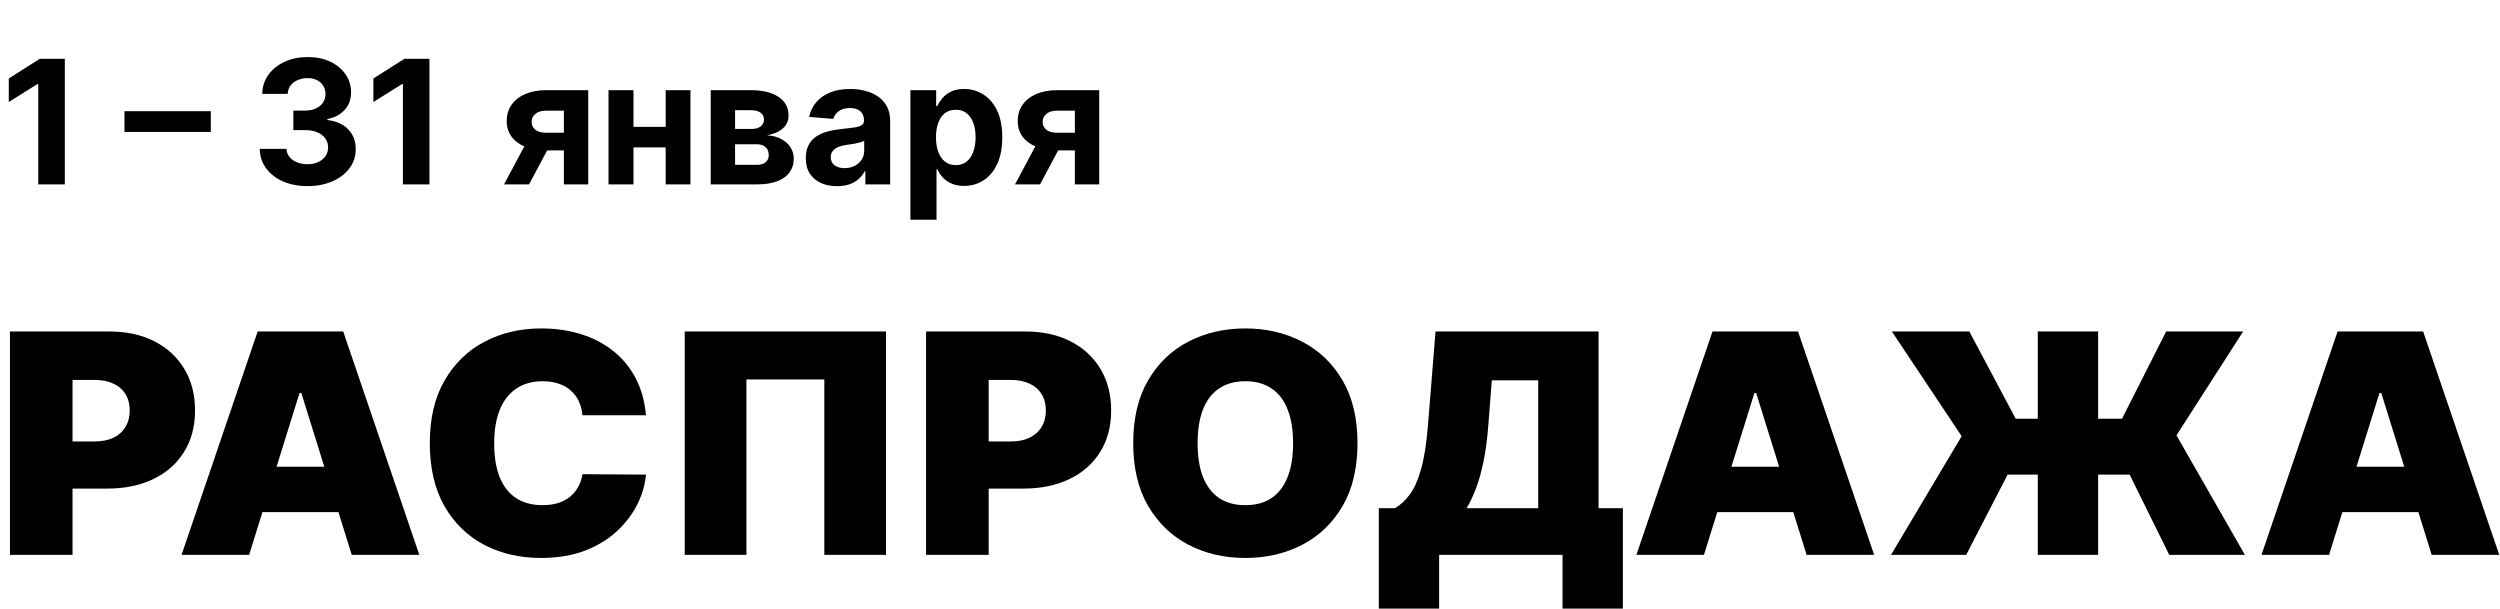 <svg width="100%" height="100%" viewBox="0 0 275 67" fill="none" xmlns="http://www.w3.org/2000/svg" preserveAspectRatio="none"><g clip-path="url(#clip0_1009_2350)"><path d="M1.093 61.039V36.464H12.041C13.924 36.464 15.571 36.824 16.982 37.544C18.394 38.264 19.492 39.276 20.277 40.58C21.061 41.884 21.453 43.408 21.453 45.152C21.453 46.912 21.049 48.436 20.239 49.724C19.439 51.012 18.312 52.004 16.859 52.7C15.414 53.396 13.725 53.744 11.793 53.744H5.255V48.56H10.406C11.216 48.56 11.905 48.424 12.475 48.152C13.053 47.872 13.494 47.476 13.8 46.964C14.113 46.452 14.27 45.848 14.27 45.152C14.27 44.448 14.113 43.848 13.8 43.352C13.494 42.848 13.053 42.464 12.475 42.2C11.905 41.928 11.216 41.792 10.406 41.792H7.979V61.039H1.093ZM27.401 61.039H19.97L28.342 36.464H37.754L46.126 61.039H38.695L33.147 43.232H32.949L27.401 61.039ZM26.014 51.344H39.983V56.335H26.014V51.344ZM71.055 45.68H64.07C64.021 45.12 63.889 44.612 63.674 44.156C63.468 43.7 63.179 43.308 62.807 42.98C62.444 42.644 62.002 42.388 61.482 42.212C60.962 42.028 60.372 41.936 59.711 41.936C58.555 41.936 57.577 42.208 56.776 42.752C55.984 43.296 55.381 44.076 54.968 45.092C54.563 46.108 54.361 47.328 54.361 48.752C54.361 50.256 54.568 51.516 54.98 52.532C55.401 53.539 56.008 54.3 56.801 54.812C57.593 55.316 58.547 55.568 59.662 55.568C60.297 55.568 60.867 55.492 61.371 55.34C61.874 55.179 62.312 54.952 62.684 54.656C63.055 54.359 63.356 54.004 63.587 53.587C63.827 53.163 63.988 52.688 64.07 52.16L71.055 52.208C70.973 53.248 70.671 54.307 70.151 55.387C69.631 56.459 68.892 57.451 67.934 58.363C66.985 59.267 65.808 59.995 64.405 60.547C63.001 61.099 61.371 61.375 59.513 61.375C57.185 61.375 55.096 60.891 53.247 59.923C51.406 58.955 49.948 57.531 48.875 55.651C47.81 53.772 47.278 51.472 47.278 48.752C47.278 46.016 47.822 43.712 48.912 41.84C50.002 39.96 51.471 38.54 53.321 37.58C55.17 36.612 57.234 36.128 59.513 36.128C61.115 36.128 62.589 36.34 63.934 36.764C65.28 37.188 66.461 37.808 67.476 38.624C68.492 39.432 69.309 40.428 69.928 41.612C70.547 42.796 70.923 44.152 71.055 45.68ZM97.462 36.464V61.039H90.675V41.744H82.105V61.039H75.319V36.464H97.462ZM101.867 61.039V36.464H112.815C114.697 36.464 116.345 36.824 117.756 37.544C119.168 38.264 120.266 39.276 121.05 40.58C121.835 41.884 122.227 43.408 122.227 45.152C122.227 46.912 121.822 48.436 121.013 49.724C120.213 51.012 119.086 52.004 117.632 52.7C116.188 53.396 114.499 53.744 112.567 53.744H106.028V48.56H111.18C111.989 48.56 112.679 48.424 113.248 48.152C113.826 47.872 114.268 47.476 114.574 46.964C114.887 46.452 115.044 45.848 115.044 45.152C115.044 44.448 114.887 43.848 114.574 43.352C114.268 42.848 113.826 42.464 113.248 42.2C112.679 41.928 111.989 41.792 111.18 41.792H108.753V61.039H101.867ZM149.324 48.752C149.324 51.488 148.775 53.796 147.677 55.675C146.579 57.547 145.097 58.967 143.231 59.935C141.365 60.895 139.284 61.375 136.989 61.375C134.677 61.375 132.588 60.891 130.723 59.923C128.865 58.947 127.387 57.523 126.289 55.651C125.199 53.772 124.654 51.472 124.654 48.752C124.654 46.016 125.199 43.712 126.289 41.84C127.387 39.96 128.865 38.54 130.723 37.58C132.588 36.612 134.677 36.128 136.989 36.128C139.284 36.128 141.365 36.612 143.231 37.58C145.097 38.54 146.579 39.96 147.677 41.84C148.775 43.712 149.324 46.016 149.324 48.752ZM142.24 48.752C142.24 47.28 142.038 46.04 141.633 45.032C141.237 44.016 140.647 43.248 139.862 42.728C139.086 42.2 138.128 41.936 136.989 41.936C135.85 41.936 134.888 42.2 134.103 42.728C133.327 43.248 132.737 44.016 132.333 45.032C131.936 46.04 131.738 47.28 131.738 48.752C131.738 50.224 131.936 51.468 132.333 52.484C132.737 53.492 133.327 54.26 134.103 54.788C134.888 55.307 135.85 55.568 136.989 55.568C138.128 55.568 139.086 55.307 139.862 54.788C140.647 54.26 141.237 53.492 141.633 52.484C142.038 51.468 142.24 50.224 142.24 48.752ZM151.668 66.943V55.904H153.451C154.045 55.551 154.582 55.056 155.061 54.416C155.548 53.776 155.961 52.86 156.299 51.668C156.646 50.476 156.902 48.88 157.067 46.88L157.909 36.464H175.842V55.904H178.516V66.943H171.879V61.039H158.305V66.943H151.668ZM161.327 55.904H169.203V41.84H164.101L163.705 46.88C163.589 48.384 163.412 49.7 163.172 50.828C162.941 51.948 162.665 52.924 162.343 53.756C162.029 54.58 161.691 55.295 161.327 55.904ZM187.433 61.039H180.002L188.375 36.464H197.786L206.159 61.039H198.728L193.179 43.232H192.982L187.433 61.039ZM186.047 51.344H200.016V56.335H186.047V51.344ZM230.794 36.464V61.039H224.156V36.464H230.794ZM208.006 61.039L215.783 47.984L208.106 36.464H216.627L221.729 46.064H233.419L238.274 36.464H246.745L239.413 47.888L246.942 61.039H238.62L234.261 52.208H220.837L216.279 61.039H208.006ZM256.194 61.039H248.763L257.134 36.464H266.547L274.92 61.039H267.489L261.94 43.232H261.741L256.194 61.039ZM254.806 51.344H268.777V56.335H254.806V51.344Z" fill="black" data-color-group="0"/></g><path d="M7.13 6.466V20.282H4.209V9.239H4.129L0.965 11.222V8.632L4.385 6.466H7.13ZM23.189 12.234V14.514H13.691V12.234H23.189ZM33.812 20.471C32.805 20.471 31.908 20.298 31.121 19.952C30.338 19.601 29.72 19.12 29.266 18.508C28.816 17.892 28.584 17.181 28.571 16.376H31.512C31.53 16.714 31.64 17.01 31.843 17.267C32.05 17.519 32.324 17.714 32.666 17.854C33.007 17.993 33.392 18.063 33.819 18.063C34.264 18.063 34.658 17.984 35 17.827C35.342 17.669 35.609 17.451 35.803 17.172C35.996 16.893 36.093 16.572 36.093 16.208C36.093 15.839 35.989 15.513 35.782 15.229C35.58 14.942 35.288 14.717 34.905 14.555C34.528 14.393 34.078 14.312 33.556 14.312H32.268V12.167H33.556C33.997 12.167 34.386 12.09 34.723 11.938C35.065 11.785 35.33 11.573 35.519 11.303C35.708 11.029 35.803 10.71 35.803 10.345C35.803 9.999 35.719 9.696 35.553 9.435C35.391 9.169 35.162 8.963 34.865 8.814C34.572 8.666 34.231 8.591 33.839 8.591C33.444 8.591 33.082 8.663 32.753 8.807C32.425 8.947 32.162 9.147 31.964 9.408C31.766 9.669 31.66 9.974 31.647 10.325H28.847C28.861 9.529 29.088 8.828 29.529 8.22C29.97 7.613 30.563 7.139 31.31 6.797C32.061 6.451 32.908 6.278 33.853 6.278C34.806 6.278 35.641 6.451 36.356 6.797C37.071 7.143 37.626 7.611 38.022 8.2C38.422 8.785 38.62 9.441 38.616 10.17C38.62 10.944 38.38 11.589 37.894 12.106C37.413 12.623 36.785 12.952 36.012 13.091V13.199C37.028 13.329 37.802 13.682 38.332 14.258C38.867 14.829 39.133 15.544 39.128 16.403C39.133 17.19 38.906 17.89 38.447 18.501C37.993 19.113 37.365 19.594 36.565 19.945C35.764 20.296 34.847 20.471 33.812 20.471ZM47.239 6.466V20.282H44.318V9.239H44.237L41.073 11.222V8.632L44.493 6.466H47.239ZM62.027 20.282V12.174H60.084C59.558 12.174 59.157 12.295 58.883 12.538C58.609 12.781 58.474 13.069 58.478 13.401C58.474 13.739 58.604 14.024 58.87 14.258C59.139 14.487 59.535 14.602 60.057 14.602H62.984V16.545H60.057C59.171 16.545 58.404 16.41 57.756 16.14C57.109 15.87 56.61 15.495 56.259 15.014C55.908 14.528 55.735 13.963 55.739 13.32C55.735 12.646 55.908 12.054 56.259 11.546C56.61 11.034 57.111 10.636 57.763 10.352C58.42 10.064 59.193 9.92 60.084 9.92H64.705V20.282H62.027ZM55.443 20.282L58.323 14.886H61.069L58.195 20.282H55.443ZM74.149 13.954V16.214H68.739V13.954H74.149ZM69.683 9.92V20.282H66.938V9.92H69.683ZM75.95 9.92V20.282H73.225V9.92H75.95ZM78.18 20.282V9.92H82.598C83.876 9.92 84.885 10.163 85.627 10.649C86.369 11.135 86.74 11.825 86.74 12.72C86.74 13.282 86.531 13.75 86.113 14.123C85.695 14.496 85.115 14.748 84.373 14.879C84.993 14.924 85.522 15.065 85.958 15.304C86.399 15.538 86.734 15.841 86.963 16.214C87.197 16.588 87.314 17.001 87.314 17.456C87.314 18.045 87.156 18.551 86.842 18.974C86.531 19.396 86.075 19.72 85.472 19.945C84.874 20.17 84.143 20.282 83.28 20.282H78.18ZM80.858 18.13H83.28C83.68 18.13 83.993 18.036 84.217 17.847C84.447 17.654 84.561 17.39 84.561 17.058C84.561 16.689 84.447 16.399 84.217 16.187C83.993 15.976 83.68 15.87 83.28 15.87H80.858V18.13ZM80.858 14.184H82.659C82.947 14.184 83.192 14.143 83.394 14.062C83.601 13.977 83.759 13.856 83.867 13.698C83.979 13.541 84.035 13.354 84.035 13.138C84.035 12.819 83.907 12.569 83.651 12.389C83.394 12.21 83.044 12.12 82.598 12.12H80.858V14.184ZM92.08 20.478C91.419 20.478 90.83 20.363 90.312 20.134C89.795 19.9 89.386 19.556 89.085 19.102C88.788 18.643 88.639 18.072 88.639 17.388C88.639 16.813 88.745 16.329 88.957 15.938C89.168 15.547 89.456 15.232 89.82 14.993C90.184 14.755 90.598 14.575 91.061 14.454C91.529 14.332 92.019 14.247 92.532 14.197C93.135 14.134 93.62 14.076 93.989 14.022C94.358 13.963 94.625 13.878 94.792 13.766C94.958 13.653 95.041 13.487 95.041 13.266V13.226C95.041 12.799 94.906 12.468 94.637 12.234C94.371 12 93.993 11.883 93.503 11.883C92.986 11.883 92.575 11.998 92.269 12.227C91.963 12.452 91.761 12.736 91.662 13.078L89.004 12.862C89.139 12.232 89.404 11.688 89.8 11.229C90.195 10.766 90.706 10.411 91.331 10.163C91.961 9.911 92.689 9.786 93.517 9.786C94.092 9.786 94.643 9.853 95.169 9.988C95.7 10.123 96.17 10.332 96.579 10.615C96.993 10.899 97.319 11.263 97.558 11.708C97.796 12.149 97.915 12.677 97.915 13.293V20.282H95.19V18.845H95.109C94.942 19.169 94.72 19.455 94.441 19.702C94.162 19.945 93.827 20.136 93.436 20.276C93.044 20.41 92.593 20.478 92.08 20.478ZM92.903 18.494C93.326 18.494 93.699 18.411 94.023 18.245C94.347 18.074 94.601 17.845 94.785 17.557C94.969 17.269 95.062 16.943 95.062 16.579V15.479C94.972 15.538 94.848 15.591 94.691 15.641C94.538 15.686 94.365 15.729 94.171 15.769C93.978 15.805 93.784 15.839 93.591 15.87C93.398 15.897 93.222 15.922 93.065 15.945C92.728 15.994 92.433 16.073 92.181 16.181C91.929 16.289 91.734 16.435 91.594 16.619C91.455 16.799 91.385 17.024 91.385 17.294C91.385 17.685 91.527 17.984 91.81 18.191C92.098 18.393 92.462 18.494 92.903 18.494ZM100.145 24.168V9.92H102.978V11.661H103.106C103.232 11.382 103.414 11.099 103.653 10.811C103.895 10.519 104.21 10.276 104.597 10.082C104.988 9.884 105.474 9.786 106.054 9.786C106.81 9.786 107.507 9.983 108.145 10.379C108.784 10.77 109.294 11.362 109.677 12.153C110.059 12.94 110.25 13.928 110.25 15.115C110.25 16.271 110.063 17.247 109.69 18.043C109.321 18.834 108.818 19.434 108.179 19.844C107.545 20.248 106.834 20.451 106.047 20.451C105.49 20.451 105.015 20.359 104.624 20.174C104.237 19.99 103.92 19.758 103.673 19.48C103.425 19.196 103.237 18.91 103.106 18.623H103.018V24.168H100.145ZM102.958 15.101C102.958 15.717 103.043 16.255 103.214 16.714C103.385 17.172 103.632 17.53 103.956 17.786C104.28 18.038 104.673 18.164 105.137 18.164C105.604 18.164 106 18.036 106.324 17.779C106.648 17.519 106.893 17.159 107.059 16.7C107.23 16.237 107.316 15.704 107.316 15.101C107.316 14.503 107.232 13.977 107.066 13.523C106.9 13.069 106.655 12.713 106.331 12.457C106.007 12.201 105.609 12.072 105.137 12.072C104.669 12.072 104.273 12.196 103.949 12.443C103.63 12.691 103.385 13.042 103.214 13.496C103.043 13.95 102.958 14.485 102.958 15.101ZM118.237 20.282V12.174H116.295C115.768 12.174 115.368 12.295 115.094 12.538C114.819 12.781 114.684 13.069 114.689 13.401C114.684 13.739 114.815 14.024 115.08 14.258C115.35 14.487 115.746 14.602 116.268 14.602H119.195V16.545H116.268C115.382 16.545 114.615 16.41 113.967 16.14C113.32 15.87 112.82 15.495 112.47 15.014C112.119 14.528 111.946 13.963 111.95 13.32C111.946 12.646 112.119 12.054 112.47 11.546C112.82 11.034 113.322 10.636 113.974 10.352C114.63 10.064 115.404 9.92 116.295 9.92H120.915V20.282H118.237ZM111.653 20.282L114.534 14.886H117.279L114.406 20.282H111.653Z" fill="black" data-color-group="0"/><defs><clipPath id="clip0_1009_2350"><rect width="274" height="31" fill="white" transform="translate(1 36)" data-color-group="1"/></clipPath></defs></svg>